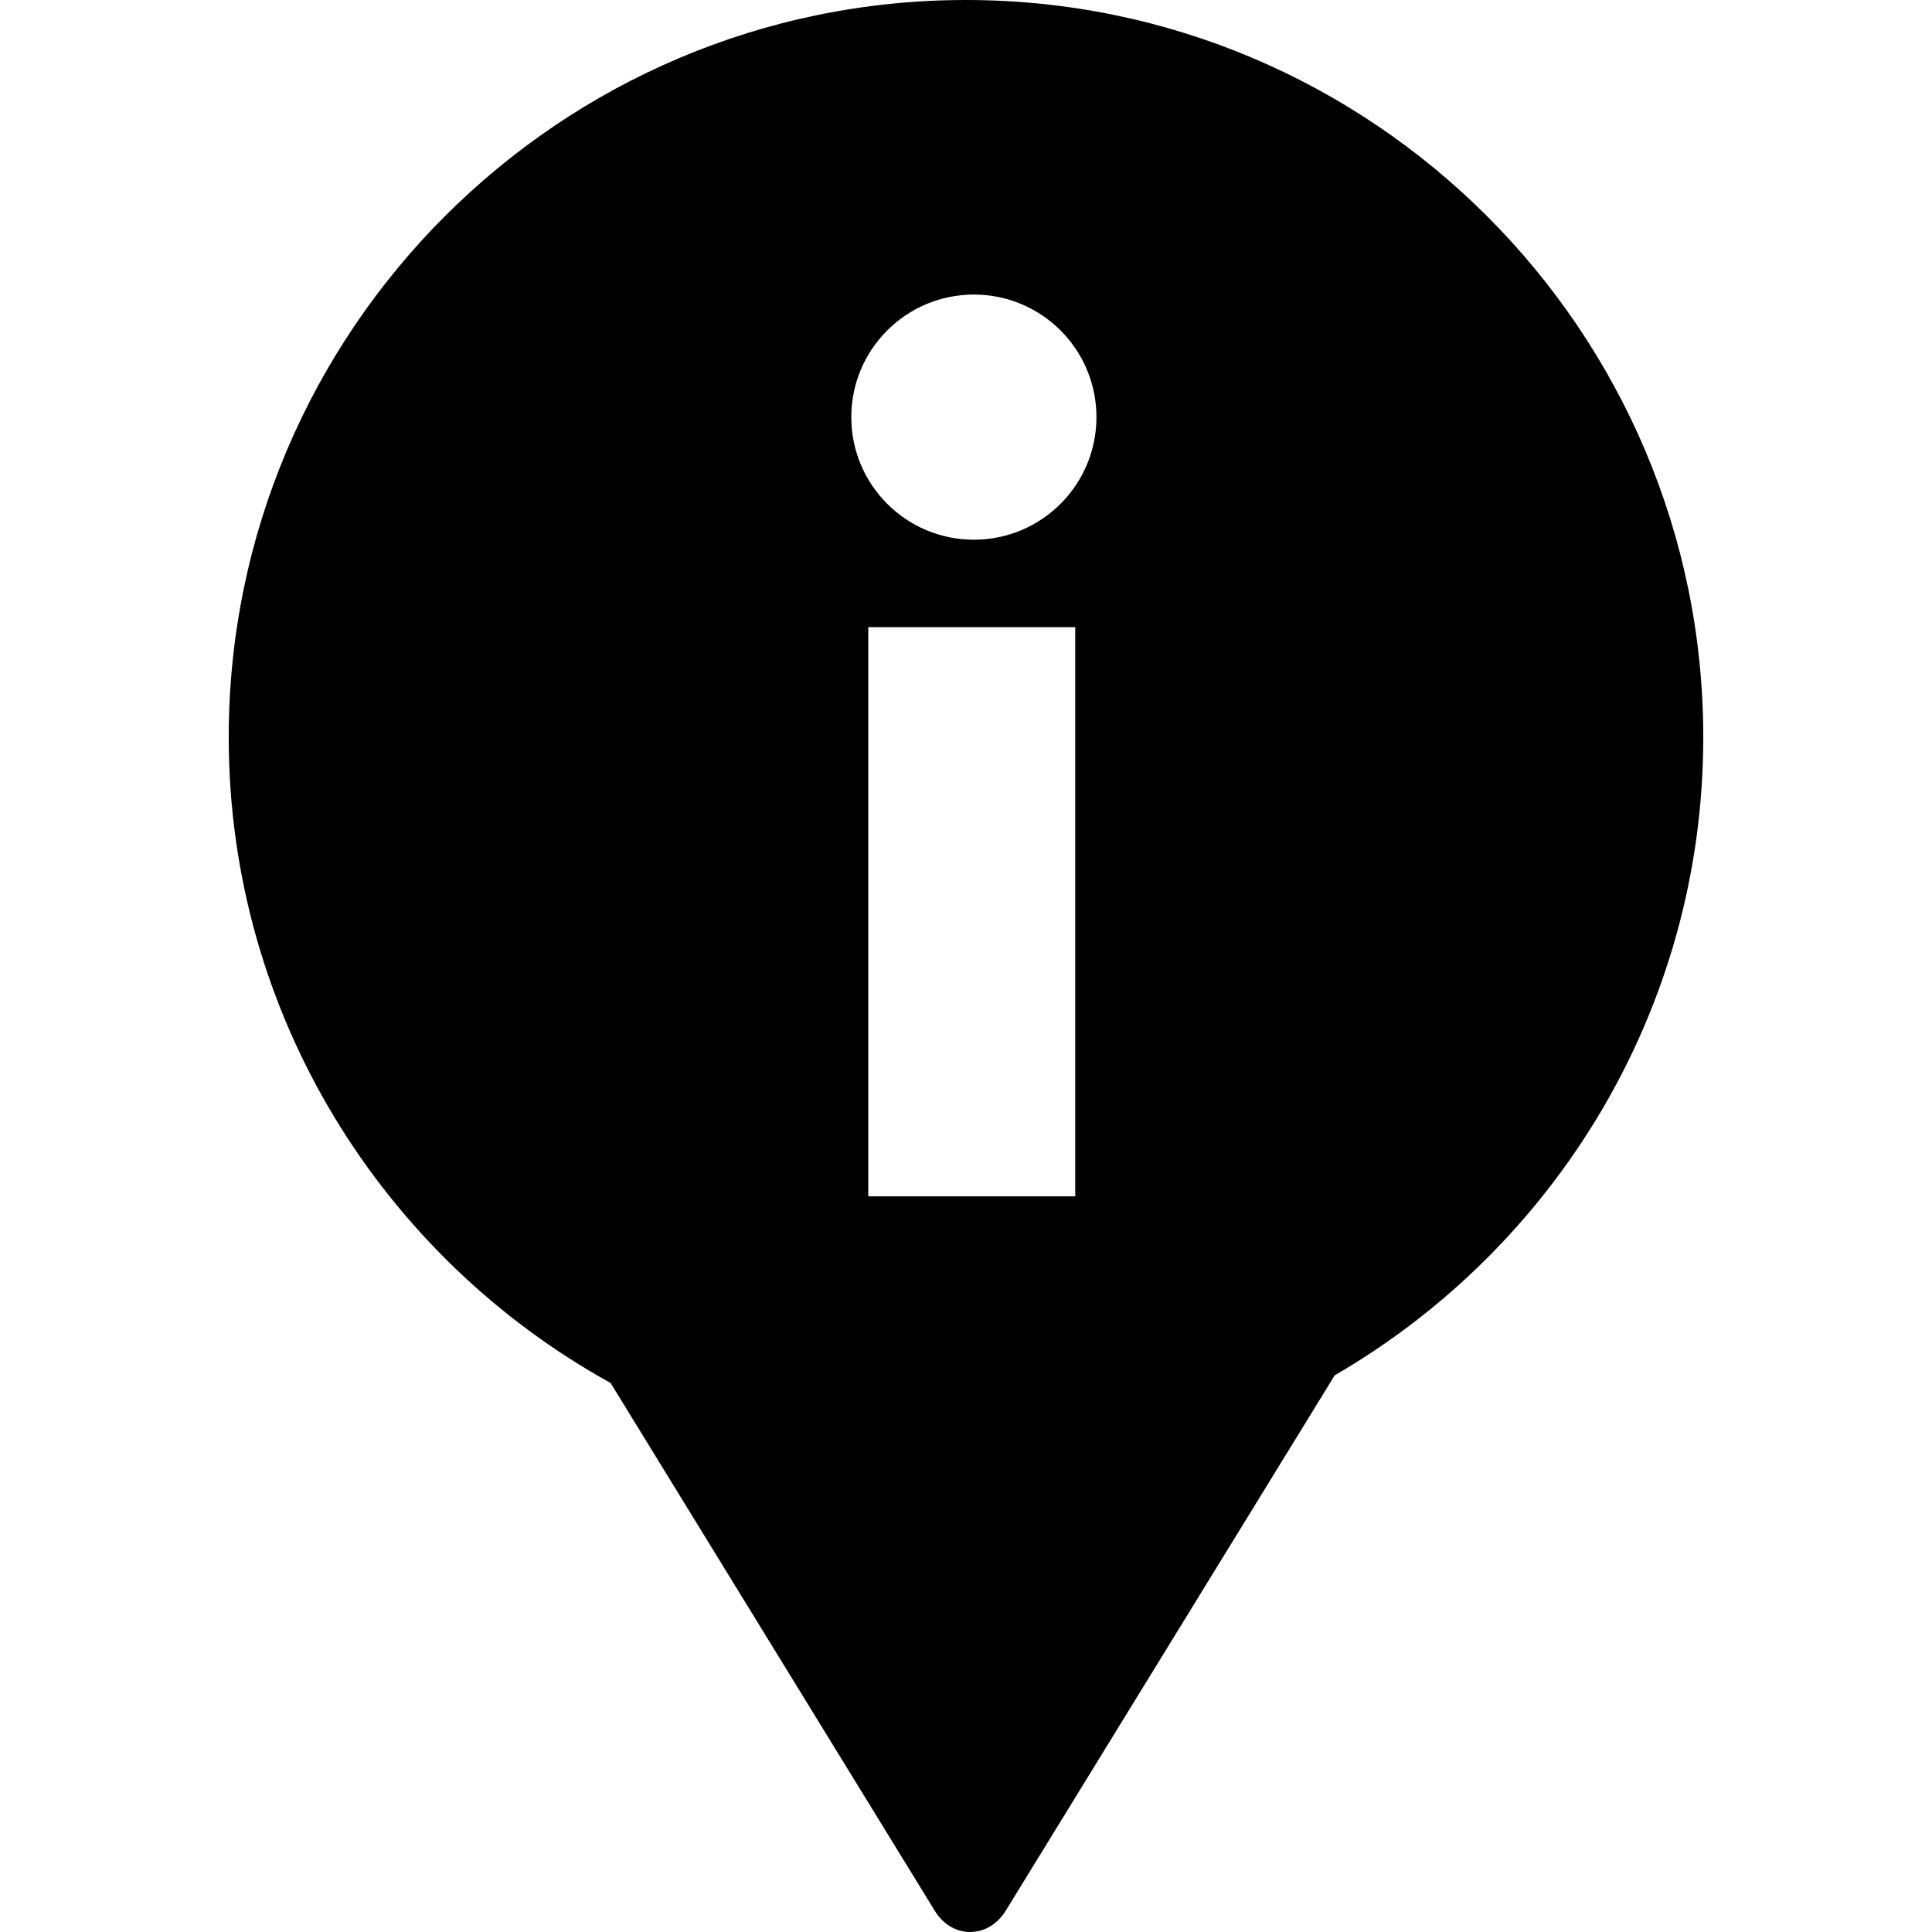 <?xml version="1.0" encoding="iso-8859-1"?>
<!-- Uploaded to: SVG Repo, www.svgrepo.com, Generator: SVG Repo Mixer Tools -->
<svg fill="#000000" height="800px" width="800px" version="1.1" id="Capa_1" xmlns="http://www.w3.org/2000/svg" xmlns:xlink="http://www.w3.org/1999/xlink" 
	 viewBox="0 0 224.04 224.04" xml:space="preserve">
<path d="M112.02,0C64.877,0,26.524,38.354,26.524,85.496c0,32.207,17.907,60.301,44.281,74.876l37.589,61.199
	c0.963,1.569,2.46,2.469,4.106,2.469c1.659,0,3.171-0.912,4.146-2.501l38.131-62.054c25.523-14.807,42.739-42.417,42.739-73.989
	C197.516,38.354,159.163,0,112.02,0z M124.687,138.729h-24v-66h24V138.729z M112.933,62.587c-7.851,0-14.215-6.364-14.215-14.215
	c0-7.851,6.364-14.215,14.215-14.215s14.215,6.365,14.215,14.215C127.148,56.223,120.784,62.587,112.933,62.587z"/>
</svg>